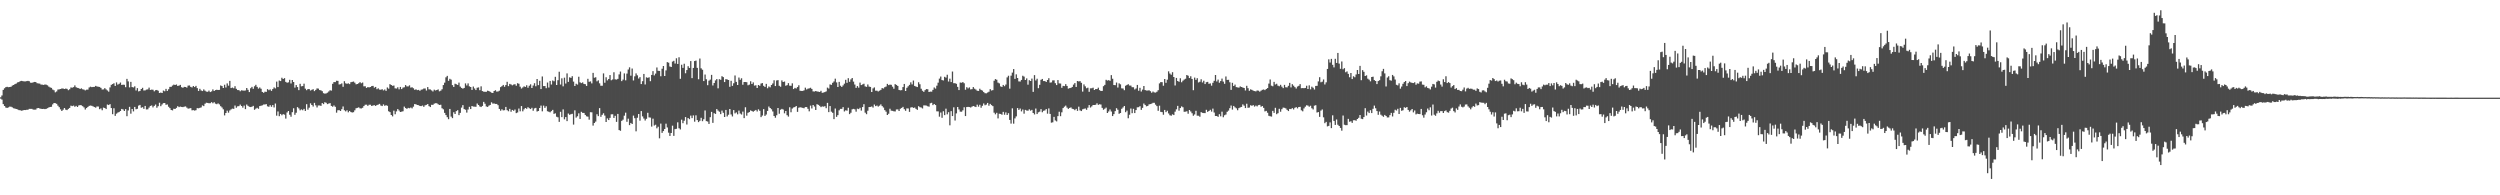 <?xml version="1.0" encoding="UTF-8"?>
<svg xmlns="http://www.w3.org/2000/svg" width="1920" height="150">
  <path d="M0 74.744h1v1.000H0zM1 73.322h1v3.152H1zM2 69.033h1v10.964H2zM3 67.813h1v13.584H3zM4 66.904h1v15.743H4zM5 66.678h1v16.219H5zM6 66.978h1v15.523H6zM7 66.792h1v15.095H7zM8 66.616h1v15.358H8zM9 65.701h1v16.807H9zM10 65.259h1v17.880H10zM11 64.558h1v18.858H11zM12 64.144h1v19.577H12zM13 63.286h1v20.758H13zM14 63.011h1v21.570H14zM15 62.375h1v22.319H15zM16 62.103h1v22.946H16zM17 62.302h1v22.518H17zM18 62.492h1v21.996H18zM19 62.503h1v22.021H19zM20 62.322h1v22.012H20zM21 62.091h1v22.193H21zM22 62.411h1v21.174H22zM23 63.476h1v20.130H23zM24 63.577h1v20.048H24zM25 63.242h1v20.913H25zM26 62.945h1v21.293H26zM27 63.023h1v21.156H27zM28 63.888h1v19.240H28zM29 64.117h1v18.828H29zM30 64.217h1v19.062H30zM31 64.941h1v18.597H31zM32 65.014h1v18.723H32zM33 65.204h1v18.407H33zM34 64.879h1v18.924H34zM35 65.046h1v18.588H35zM36 65.524h1v17.555H36zM37 66.497h1v16.052H37zM38 67.142h1v15.015H38zM39 67.479h1v14.534H39zM40 68.742h1v11.414H40zM41 69.347h1v9.776H41zM42 70.908h1v8.347H42zM43 70.226h1v9.469H43zM44 68.745h1v12.412H44zM45 68.596h1v13.751H45zM46 68.340h1v15.642H46zM47 67.921h1v17.336H47zM48 67.969h1v16.313H48zM49 68.360h1v14.585H49zM50 68.005h1v16.219H50zM51 68.232h1v16.356H51zM52 69.276h1v14.347H52zM53 68.548h1v14.356H53zM54 67.159h1v13.999H54zM55 67.312h1v14.186H55zM56 66.907h1v14.175H56zM57 65.611h1v16.416H57zM58 67.010h1v14.273H58zM59 67.472h1v14.685H59zM60 67.676h1v13.339H60zM61 68.376h1v12.339H61zM62 67.829h1v13.076H62zM63 68.562h1v12.978H63zM64 68.795h1v13.662H64zM65 69.413h1v14.699H65zM66 68.875h1v14.099H66zM67 68.822h1v13.296H67zM68 67.170h1v14.141H68zM69 66.554h1v14.520H69zM70 66.941h1v14.324H70zM71 66.769h1v14.960H71zM72 66.692h1v15.518H72zM73 65.948h1v16.757H73zM74 66.415h1v15.354H74zM75 66.634h1v15.170H75zM76 66.785h1v17.084H76zM77 67.458h1v15.811H77zM78 68.752h1v15.928H78zM79 68.660h1v13.996H79zM80 67.706h1v15.216H80zM81 68.683h1v15.056H81zM82 69.454h1v10.815H82zM83 70.377h1v10.320H83zM84 67.136h1v12.824H84zM85 65.137h1v17.848H85zM86 64.577h1v23.122H86zM87 63.954h1v19.192H87zM88 66.016h1v22.953H88zM89 63.270h1v24.038H89zM90 64.952h1v21.547H90zM91 64.378h1v21.710H91zM92 63.400h1v21.847H92zM93 65.236h1v18.405H93zM94 65.012h1v19.075H94zM95 65.117h1v20.119H95zM96 66.959h1v16.837H96zM97 60.560h1v28.666H97zM98 62.494h1v22.357H98zM99 67.117h1v14.932H99zM100 62.862h1v24.417H100zM101 66.886h1v16.844H101zM102 67.168h1v18.398H102zM103 66.300h1v15.814H103zM104 69.452h1v14.466H104zM105 67.671h1v15.876H105zM106 70.193h1v10.886H106zM107 69.850h1v10.723H107zM108 68.365h1v14.358H108zM109 67.422h1v14.898H109zM110 69.454h1v14.179H110zM111 69.431h1v11.913H111zM112 68.820h1v15.248H112zM113 68.651h1v15.338H113zM114 67.271h1v15.358H114zM115 69.051h1v12.291H115zM116 68.790h1v12.220H116zM117 68.903h1v13.575H117zM118 70.145h1v11.179H118zM119 69.294h1v10.998H119zM120 69.067h1v13.655H120zM121 69.676h1v11.902H121zM122 71.420h1v7.478H122zM123 71.063h1v10.490H123zM124 71.432h1v8.775H124zM125 69.514h1v9.689H125zM126 70.093h1v8.997H126zM127 68.248h1v12.227H127zM128 69.832h1v10.405H128zM129 68.552h1v13.397H129zM130 66.689h1v16.336H130zM131 66.680h1v17.794H131zM132 65.675h1v19.114H132zM133 64.970h1v18.553H133zM134 65.275h1v18.425H134zM135 64.872h1v17.945H135zM136 66.016h1v15.560H136zM137 65.753h1v16.537H137zM138 65.195h1v16.697H138zM139 66.975h1v15.132H139zM140 67.447h1v14.852H140zM141 66.692h1v15.207H141zM142 66.792h1v14.903H142zM143 67.255h1v15.367H143zM144 65.749h1v17.711H144zM145 65.657h1v17.588H145zM146 66.701h1v16.363H146zM147 67.184h1v17.540H147zM148 66.053h1v18.531H148zM149 66.843h1v18.075H149zM150 65.966h1v18.684H150zM151 67.701h1v15.326H151zM152 69.848h1v13.372H152zM153 68.211h1v14.612H153zM154 69.486h1v12.998H154zM155 69.958h1v10.982H155zM156 68.655h1v12.838H156zM157 69.653h1v9.989H157zM158 70.333h1v8.579H158zM159 70.512h1v8.519H159zM160 69.585h1v9.728H160zM161 70.702h1v8.542H161zM162 70.196h1v8.235H162zM163 68.639h1v10.668H163zM164 69.880h1v8.631H164zM165 69.186h1v10.410H165zM166 68.925h1v11.087H166zM167 69.120h1v10.300H167zM168 69.031h1v11.135H168zM169 65.655h1v15.898H169zM170 66.110h1v16.420H170zM171 67.593h1v16.356H171zM172 65.083h1v23.548H172zM173 67.175h1v19.602H173zM174 64.057h1v20.961H174zM175 65.774h1v20.744H175zM176 62.107h1v22.753H176zM177 67.651h1v16.354H177zM178 67.252h1v16.166H178zM179 67.811h1v15.809H179zM180 66.181h1v14.873H180zM181 68.186h1v14.532H181zM182 69.193h1v12.481H182zM183 69.218h1v12.284H183zM184 70.079h1v10.247H184zM185 69.326h1v12.081H185zM186 69.507h1v13.207H186zM187 69.642h1v11.442H187zM188 69.482h1v14.319H188zM189 67.564h1v12.692H189zM190 68.969h1v12.312H190zM191 70.704h1v11.325H191zM192 67.804h1v14.438H192zM193 66.703h1v15.260H193zM194 68.218h1v13.079H194zM195 66.248h1v18.054H195zM196 65.115h1v18.361H196zM197 66.733h1v16.045H197zM198 68.069h1v15.466H198zM199 67.197h1v14.282H199zM200 68.172h1v13.010H200zM201 70.594h1v10.279H201zM202 71.255h1v9.030H202zM203 70.406h1v9.808H203zM204 70.548h1v9.448H204zM205 68.468h1v13.204H205zM206 69.267h1v12.731H206zM207 68.671h1v12.119H207zM208 69.811h1v12.195H208zM209 68.420h1v12.277H209zM210 67.120h1v15.402H210zM211 67.877h1v11.650H211zM212 62.679h1v26.148H212zM213 66.888h1v18.709H213zM214 61.828h1v27.411H214zM215 62.256h1v25.251H215zM216 59.718h1v28.807H216zM217 60.661h1v26.995H217zM218 59.995h1v28.068H218zM219 62.874h1v28.194H219zM220 63.560h1v22.808H220zM221 63.217h1v22.044H221zM222 61.281h1v26.860H222zM223 64.108h1v25.525H223zM224 61.441h1v24.720H224zM225 62.977h1v20.156H225zM226 67.287h1v20.868H226zM227 65.314h1v21.252H227zM228 66.845h1v15.438H228zM229 69.223h1v14.017H229zM230 64.362h1v20.359H230zM231 66.300h1v17.725H231zM232 66.101h1v18.565H232zM233 64.240h1v19.355H233zM234 68.072h1v17.139H234zM235 69.267h1v10.762H235zM236 68.417h1v15.784H236zM237 68.475h1v14.232H237zM238 69.505h1v9.840H238zM239 68.953h1v11.707H239zM240 68.518h1v13.289H240zM241 69.985h1v9.039H241zM242 69.042h1v11.861H242zM243 67.868h1v14.658H243zM244 68.035h1v12.939H244zM245 69.173h1v11.820H245zM246 69.356h1v11.948H246zM247 70.033h1v9.119H247zM248 71.574h1v8.407H248zM249 71.935h1v6.567H249zM250 71.743h1v7.233H250zM251 71.180h1v8.796H251zM252 70.260h1v9.263H252zM253 69.317h1v9.895H253zM254 69.594h1v11.744H254zM255 64.364h1v17.583H255zM256 63.034h1v17.942H256zM257 63.096h1v18.931H257zM258 61.995h1v24.511H258zM259 62.086h1v22.602H259zM260 64.874h1v19.686H260zM261 64.641h1v20.625H261zM262 64.073h1v19.799H262zM263 66.669h1v15.111H263zM264 62.357h1v22.346H264zM265 64.016h1v21.545H265zM266 64.355h1v20.314H266zM267 64.011h1v22.271H267zM268 64.602h1v20.574H268zM269 63.126h1v22.932H269zM270 62.865h1v23.539H270zM271 62.634h1v23.539H271zM272 63.496h1v21.263H272zM273 64.771h1v18.386H273zM274 64.533h1v18.313H274zM275 63.940h1v18.482H275zM276 63.087h1v20.130H276zM277 63.947h1v19.377H277zM278 63.359h1v19.435H278zM279 66.307h1v15.132H279zM280 66.254h1v14.157H280zM281 67.529h1v12.861H281zM282 66.859h1v14.436H282zM283 67.117h1v13.344H283zM284 66.811h1v13.628H284zM285 66.122h1v15.267H285zM286 65.966h1v15.054H286zM287 67.305h1v13.479H287zM288 66.749h1v14.614H288zM289 68.507h1v12.165H289zM290 67.838h1v12.520H290zM291 68.832h1v10.948H291zM292 68.916h1v12.135H292zM293 68.488h1v12.948H293zM294 69.406h1v10.774H294zM295 68.685h1v12.559H295zM296 69.781h1v11.009H296zM297 67.163h1v14.111H297zM298 68.111h1v17.345H298zM299 64.602h1v21.536H299zM300 65.263h1v23.081H300zM301 65.895h1v23.497H301zM302 65.707h1v19.288H302zM303 67.820h1v19.954H303zM304 67.969h1v17.576H304zM305 67.010h1v16.777H305zM306 68.626h1v16.258H306zM307 66.751h1v19.288H307zM308 68.417h1v17.331H308zM309 67.300h1v18.130H309zM310 66.996h1v14.868H310zM311 65.334h1v17.640H311zM312 66.351h1v17.265H312zM313 66.341h1v16.496H313zM314 65.513h1v17.624H314zM315 67.298h1v15.290H315zM316 67.042h1v16.205H316zM317 67.765h1v14.141H317zM318 68.955h1v10.943H318zM319 68.628h1v11.524H319zM320 69.200h1v11.460H320zM321 69.031h1v11.749H321zM322 69.759h1v11.639H322zM323 68.880h1v12.650H323zM324 68.637h1v12.396H324zM325 68.008h1v14.060H325zM326 67.960h1v12.932H326zM327 69.511h1v11.016H327zM328 66.886h1v13.012H328zM329 68.630h1v12.895H329zM330 68.706h1v13.532H330zM331 69.411h1v11.099H331zM332 70.221h1v10.332H332zM333 68.852h1v10.778H333zM334 69.502h1v9.760H334zM335 69.122h1v10.181H335zM336 68.651h1v11.437H336zM337 70.148h1v10.472H337zM338 69.621h1v10.824H338zM339 68.536h1v14.617H339zM340 65.309h1v18.638H340zM341 63.503h1v23.177H341zM342 59.413h1v28.949H342zM343 58.264h1v31.726H343zM344 62.057h1v29.480H344zM345 60.496h1v23.179H345zM346 61.171h1v28.396H346zM347 65.364h1v25.342H347zM348 66.744h1v19.501H348zM349 64.323h1v23.248H349zM350 64.721h1v20.645H350zM351 65.254h1v19.357H351zM352 63.425h1v24.976H352zM353 66.495h1v20.192H353zM354 67.529h1v15.111H354zM355 68.113h1v12.644H355zM356 67.536h1v16.207H356zM357 64.037h1v20.238H357zM358 65.634h1v20.831H358zM359 64.050h1v20.055H359zM360 66.289h1v15.754H360zM361 66.817h1v16.926H361zM362 69.083h1v12.330H362zM363 66.470h1v15.399H363zM364 67.948h1v13.964H364zM365 69.168h1v12.838H365zM366 67.390h1v12.133H366zM367 67.124h1v13.504H367zM368 69.278h1v12.488H368zM369 66.284h1v15.933H369zM370 69.926h1v11.435H370zM371 70.388h1v7.830H371zM372 70.525h1v9.146H372zM373 70.489h1v11.302H373zM374 69.656h1v12.445H374zM375 69.928h1v11.250H375zM376 70.514h1v10.069H376zM377 71.157h1v7.443H377zM378 71.407h1v8.141H378zM379 69.875h1v9.604H379zM380 69.257h1v10.588H380zM381 70.347h1v9.474H381zM382 70.255h1v10.554H382zM383 69.649h1v14.031H383zM384 66.893h1v18.139H384zM385 66.188h1v17.736H385zM386 65.208h1v19.583H386zM387 66.648h1v17.979H387zM388 65.343h1v16.782H388zM389 62.840h1v21.810H389zM390 66.149h1v19.320H390zM391 64.421h1v19.210H391zM392 64.847h1v20.950H392zM393 65.517h1v18.899H393zM394 64.927h1v20.163H394zM395 64.673h1v19.423H395zM396 65.829h1v21.035H396zM397 63.892h1v22.486H397zM398 64.291h1v19.073H398zM399 66.586h1v18.915H399zM400 67.982h1v13.490H400zM401 67.181h1v18.341H401zM402 66.312h1v17.661H402zM403 66.756h1v16.180H403zM404 65.506h1v18.041H404zM405 67.385h1v14.951H405zM406 65.826h1v17.306H406zM407 64.748h1v19.039H407zM408 67.564h1v15.244H408zM409 65.691h1v19.371H409zM410 63.897h1v19.350H410zM411 66.250h1v16.615H411zM412 60.679h1v24.990H412zM413 65.366h1v19.890H413zM414 62.057h1v20.902H414zM415 68.406h1v12.708H415zM416 58.706h1v26.816H416zM417 66.096h1v15.019H417zM418 66.106h1v16.715H418zM419 67.722h1v13.870H419zM420 63.371h1v22.092H420zM421 67.236h1v18.570H421zM422 62.171h1v24.120H422zM423 64.911h1v20.460H423zM424 61.798h1v22.605H424zM425 62.418h1v25.033H425zM426 58.969h1v28.091H426zM427 65.270h1v24.374H427zM428 61.615h1v28.503H428zM429 55.078h1v38.540H429zM430 64.897h1v20.970H430zM431 60.178h1v29.785H431zM432 66.284h1v17.750H432zM433 59.672h1v31.957H433zM434 64.128h1v25.800H434zM435 56.358h1v36.651H435zM436 62.865h1v24.319H436zM437 59.406h1v28.759H437zM438 59.823h1v27.871H438zM439 58.500h1v28.901H439zM440 62.656h1v33.053H440zM441 66.042h1v18.672H441zM442 64.309h1v26.011H442zM443 64.975h1v24.294H443zM444 58.951h1v28.100H444zM445 63.245h1v28.091H445zM446 63.828h1v22.037H446zM447 63.281h1v23.415H447zM448 64.455h1v22.264H448zM449 64.661h1v23.582H449zM450 66.003h1v23.349H450zM451 60.498h1v29.098H451zM452 62.803h1v29.082H452zM453 62.501h1v23.664H453zM454 64.075h1v22.204H454zM455 55.952h1v40.485H455zM456 59.713h1v34.749H456zM457 59.322h1v34.051H457zM458 62.441h1v25.338H458zM459 61.686h1v27.489H459zM460 63.998h1v19.041H460zM461 65.829h1v23.875H461zM462 65.856h1v22.332H462zM463 56.369h1v30.618H463zM464 63.547h1v25.228H464zM465 59.344h1v34.374H465zM466 61.725h1v29.226H466zM467 60.661h1v31.575H467zM468 57.648h1v32.879H468zM469 61.629h1v26.182H469zM470 61.020h1v26.752H470zM471 55.495h1v35.067H471zM472 60.926h1v28.032H472zM473 61.134h1v32.470H473zM474 60.560h1v26.915H474zM475 57.143h1v42.728H475zM476 54.920h1v45.514H476zM477 62.297h1v30.533H477zM478 61.148h1v30.765H478zM479 56.380h1v32.431H479zM480 61.672h1v24.841H480zM481 56.513h1v37.027H481zM482 53.405h1v37.748H482zM483 51.723h1v44.374H483zM484 58.113h1v36.317H484zM485 52.657h1v42.593H485zM486 61.798h1v26.992H486zM487 58.626h1v32.170H487zM488 56.394h1v44.470H488zM489 57.866h1v32.566H489zM490 60.306h1v27.237H490zM491 59.219h1v33.431H491zM492 64.572h1v20.739H492zM493 62.341h1v27.057H493zM494 56.776h1v34.253H494zM495 64.851h1v27.727H495zM496 59.383h1v31.859H496zM497 59.809h1v26.830H497zM498 59.354h1v30.824H498zM499 62.382h1v27.915H499zM500 57.571h1v39.661H500zM501 54.607h1v36.553H501zM502 57.912h1v38.473H502zM503 56.548h1v39.265H503zM504 51.810h1v46.729H504zM505 54.394h1v42.934H505zM506 54.492h1v51.763H506zM507 58.571h1v36.361H507zM508 52.805h1v49.256H508zM509 50.704h1v49.950H509zM510 58.349h1v40.737H510zM511 54.078h1v40.906H511zM512 47.736h1v50.149H512zM513 48.127h1v53.740H513zM514 51.029h1v53.360H514zM515 51.441h1v50.682H515zM516 47.319h1v49.213H516zM517 46.683h1v57.686H517zM518 48.791h1v50.398H518zM519 44.758h1v54.175H519zM520 49.088h1v44.871H520zM521 43.964h1v54.541H521zM522 60.509h1v38.936H522zM523 49.718h1v42.177H523zM524 52.100h1v42.506H524zM525 48.928h1v43.804H525zM526 56.284h1v33.623H526zM527 53.787h1v41.845H527zM528 50.830h1v39.824H528zM529 52.190h1v39.338H529zM530 46.896h1v41.906H530zM531 60.006h1v30.712H531zM532 52.197h1v36.436H532zM533 46.893h1v46.539H533zM534 46.523h1v42.073H534zM535 52.123h1v40.082H535zM536 60.873h1v32.902H536zM537 44.959h1v47.837H537zM538 52.499h1v37.965H538zM539 53.538h1v39.547H539zM540 62.283h1v29.316H540zM541 57.223h1v27.615H541zM542 60.892h1v32.133H542zM543 65.437h1v27.901H543zM544 61.938h1v33.225H544zM545 61.125h1v28.867H545zM546 57.518h1v28.411H546zM547 65.652h1v28.709H547zM548 63.755h1v23.204H548zM549 61.752h1v25.747H549zM550 60.738h1v23.028H550zM551 67.850h1v17.089H551zM552 60.830h1v24.958H552zM553 61.290h1v26.342H553zM554 58.521h1v26.436H554zM555 59.214h1v27.414H555zM556 63.018h1v26.846H556zM557 60.798h1v23.621H557zM558 61.006h1v28.441H558zM559 61.425h1v26.704H559zM560 66.641h1v17.091H560zM561 62.064h1v25.857H561zM562 65.948h1v23.488H562zM563 63.947h1v20.609H563zM564 57.948h1v29.144H564zM565 62.865h1v23.433H565zM566 65.273h1v22.543H566zM567 59.521h1v25.445H567zM568 61.308h1v25.869H568zM569 60.114h1v27.862H569zM570 65.101h1v20.595H570zM571 62.984h1v27.734H571zM572 62.986h1v19.373H572zM573 63.137h1v25.695H573zM574 65.472h1v21.165H574zM575 64.989h1v21.083H575zM576 62.405h1v22.401H576zM577 64.501h1v20.774H577zM578 63.295h1v22.497H578zM579 65.753h1v19.316H579zM580 65.490h1v18.931H580zM581 67.561h1v18.048H581zM582 65.266h1v18.677H582zM583 65.918h1v19.183H583zM584 64.146h1v25.793H584zM585 63.796h1v24.916H585zM586 65.920h1v17.883H586zM587 66.765h1v22.271H587zM588 64.387h1v23.598H588zM589 67.767h1v17.455H589zM590 66.394h1v15.427H590zM591 67.046h1v15.889H591zM592 65.261h1v18.656H592zM593 64.089h1v21.538H593zM594 61.638h1v27.457H594zM595 66.103h1v24.324H595zM596 61.821h1v26.697H596zM597 61.537h1v21.401H597zM598 65.900h1v21.447H598zM599 66.605h1v17.663H599zM600 61.743h1v21.888H600zM601 62.979h1v21.147H601zM602 62.606h1v24.411H602zM603 65.836h1v19.416H603zM604 65.359h1v23.124H604zM605 63.847h1v25.692H605zM606 65.790h1v16.569H606zM607 65.874h1v20.330H607zM608 64.021h1v19.352H608zM609 68.420h1v14.109H609zM610 67.472h1v14.761H610zM611 67.932h1v13.470H611zM612 66.859h1v19.034H612zM613 65.485h1v17.244H613zM614 69.704h1v12.655H614zM615 69.832h1v12.760H615zM616 69.827h1v13.026H616zM617 69.383h1v13.784H617zM618 67.321h1v14.926H618zM619 68.708h1v13.509H619zM620 68.083h1v15.493H620zM621 67.852h1v17.638H621zM622 67.358h1v13.724H622zM623 68.282h1v15.019H623zM624 70.205h1v10.453H624zM625 70.278h1v11.529H625zM626 69.878h1v14.585H626zM627 70.260h1v9.751H627zM628 70.413h1v10.126H628zM629 70.676h1v10.577H629zM630 69.752h1v12.525H630zM631 71.251h1v10.460H631zM632 71.059h1v10.854H632zM633 70.697h1v10.884H633zM634 70.203h1v12.902H634zM635 67.275h1v11.721H635zM636 67.994h1v18.103H636zM637 64.810h1v16.672H637zM638 65.192h1v20.572H638zM639 63.602h1v23.017H639zM640 62.553h1v28.917H640zM641 60.425h1v22.909H641zM642 63.304h1v26.475H642zM643 66.822h1v21.614H643zM644 62.878h1v21.840H644zM645 65.840h1v17.757H645zM646 66.747h1v16.860H646zM647 65.561h1v16.711H647zM648 64.236h1v21.373H648zM649 61.288h1v23.438H649zM650 63.599h1v21.414H650zM651 60.054h1v22.676H651zM652 62.844h1v24.807H652zM653 60.963h1v25.617H653zM654 59.882h1v24.106H654zM655 62.654h1v20.938H655zM656 64.929h1v19.027H656zM657 67.486h1v18.270H657zM658 66.106h1v17.343H658zM659 67.344h1v16.461H659zM660 63.419h1v19.377H660zM661 65.318h1v19.622H661zM662 64.803h1v17.404H662zM663 64.325h1v15.681H663zM664 66.378h1v20.172H664zM665 66.712h1v21.005H665zM666 64.879h1v20.140H666zM667 66.504h1v15.702H667zM668 66.742h1v15.370H668zM669 70.635h1v11.106H669zM670 67.905h1v14.731H670zM671 67.131h1v13.154H671zM672 69.642h1v11.847H672zM673 69.617h1v11.426H673zM674 70.235h1v11.653H674zM675 69.614h1v11.520H675zM676 69.019h1v11.151H676zM677 67.628h1v13.861H677zM678 67.978h1v14.591H678zM679 66.959h1v17.599H679zM680 66.483h1v19.284H680zM681 64.430h1v23.875H681zM682 65.394h1v21.943H682zM683 64.968h1v18.563H683zM684 65.151h1v19.828H684zM685 66.552h1v18.604H685zM686 68.129h1v17.366H686zM687 64.593h1v20.993H687zM688 65.236h1v18.828H688zM689 65.973h1v18.022H689zM690 69.067h1v16.187H690zM691 69.397h1v14.122H691zM692 69.214h1v13.697H692zM693 66.886h1v15.187H693zM694 64.483h1v19.380H694zM695 69.882h1v15.232H695zM696 67.417h1v15.832H696zM697 66.250h1v17.047H697zM698 65.165h1v20.730H698zM699 63.245h1v19.325H699zM700 64.833h1v17.455H700zM701 61.869h1v21.000H701zM702 66.000h1v16.571H702zM703 66.463h1v17.146H703zM704 66.884h1v17.480H704zM705 63.197h1v18.341H705zM706 64.716h1v17.633H706zM707 68.140h1v14.429H707zM708 69.695h1v13.626H708zM709 70.571h1v10.394H709zM710 69.225h1v11.742H710zM711 68.413h1v12.694H711zM712 68.562h1v13.028H712zM713 70.651h1v11.254H713zM714 70.333h1v8.956H714zM715 70.393h1v8.547H715zM716 68.999h1v11.719H716zM717 67.149h1v12.721H717zM718 68.065h1v12.637H718zM719 65.783h1v19.730H719zM720 63.483h1v22.078H720zM721 60.386h1v29.224H721zM722 58.781h1v27.670H722zM723 61.496h1v28.961H723zM724 61.775h1v23.658H724zM725 58.981h1v29.444H725zM726 59.605h1v23.841H726zM727 57.404h1v30.428H727zM728 62.597h1v23.575H728zM729 60.395h1v35.871H729zM730 63.002h1v22.328H730zM731 54.913h1v34.221H731zM732 63.904h1v18.524H732zM733 63.904h1v28.689H733zM734 64.350h1v22.763H734zM735 66.701h1v15.468H735zM736 69.147h1v14.930H736zM737 63.371h1v22.392H737zM738 63.547h1v22.284H738zM739 63.043h1v21.703H739zM740 63.945h1v18.439H740zM741 68.935h1v20.213H741zM742 66.948h1v15.257H742zM743 67.905h1v14.191H743zM744 67.117h1v15.106H744zM745 68.662h1v13.923H745zM746 68.477h1v13.468H746zM747 66.875h1v14.553H747zM748 68.090h1v13.701H748zM749 68.740h1v13.470H749zM750 69.665h1v10.710H750zM751 69.832h1v12.103H751zM752 68.129h1v12.332H752zM753 69.065h1v13.678H753zM754 69.582h1v11.653H754zM755 70.686h1v8.771H755zM756 71.571h1v9.258H756zM757 71.654h1v8.666H757zM758 71.052h1v7.988H758zM759 70.429h1v10.781H759zM760 68.436h1v11.357H760zM761 69.548h1v11.206H761zM762 69.200h1v12.293H762zM763 61.981h1v24.553H763zM764 60.711h1v27.091H764zM765 61.251h1v25.393H765zM766 63.419h1v27.530H766zM767 64.057h1v23.271H767zM768 66.330h1v21.163H768zM769 66.774h1v21.357H769zM770 65.211h1v20.691H770zM771 66.177h1v21.957H771zM772 64.936h1v21.405H772zM773 59.457h1v28.876H773zM774 58.143h1v28.778H774zM775 68.092h1v24.024H775zM776 58.109h1v36.803H776zM777 55.762h1v27.413H777zM778 53.039h1v41.936H778zM779 60.555h1v30.359H779zM780 57.101h1v32.309H780zM781 59.901h1v23.099H781zM782 62.531h1v21.875H782zM783 62.624h1v20.753H783zM784 61.377h1v24.177H784zM785 58.150h1v25.960H785zM786 58.807h1v28.480H786zM787 61.452h1v22.911H787zM788 60.221h1v24.642H788zM789 65.012h1v20.025H789zM790 61.585h1v22.362H790zM791 62.201h1v22.802H791zM792 60.354h1v24.015H792zM793 70.557h1v16.205H793zM794 57.715h1v30.206H794zM795 61.777h1v21.582H795zM796 60.452h1v27.169H796zM797 67.724h1v18.558H797zM798 65.131h1v20.609H798zM799 61.276h1v22.529H799zM800 60.638h1v25.573H800zM801 62.242h1v22.866H801zM802 62.276h1v22.518H802zM803 62.954h1v20.790H803zM804 61.434h1v25.857H804zM805 60.072h1v23.175H805zM806 63.462h1v24.051H806zM807 63.281h1v30.923H807zM808 61.732h1v32.218H808zM809 61.677h1v28.068H809zM810 63.906h1v28.611H810zM811 65.343h1v27.888H811zM812 61.469h1v27.736H812zM813 64.025h1v21.772H813zM814 64.146h1v25.109H814zM815 67.413h1v18.837H815zM816 65.941h1v17.057H816zM817 66.163h1v15.756H817zM818 64.636h1v16.482H818zM819 65.980h1v16.658H819zM820 68.058h1v15.532H820zM821 67.667h1v15.223H821zM822 67.461h1v15.017H822zM823 66.767h1v16.773H823zM824 64.984h1v18.853H824zM825 63.819h1v20.833H825zM826 66.753h1v16.878H826zM827 62.226h1v22.918H827zM828 62.574h1v19.332H828zM829 62.315h1v22.472H829zM830 63.597h1v21.682H830zM831 70.340h1v13.621H831zM832 64.824h1v18.716H832zM833 66.282h1v17.006H833zM834 67.783h1v16.546H834zM835 67.307h1v15.379H835zM836 70.514h1v10.156H836zM837 67.859h1v14.747H837zM838 67.806h1v13.907H838zM839 67.328h1v13.289H839zM840 69.138h1v11.524H840zM841 68.397h1v12.090H841zM842 68.424h1v10.938H842zM843 67.323h1v13.193H843zM844 69.225h1v10.854H844zM845 69.884h1v10.375H845zM846 69.807h1v13.056H846zM847 66.186h1v18.087H847zM848 65.190h1v18.306H848zM849 61.297h1v21.330H849zM850 61.864h1v24.916H850zM851 61.523h1v24.106H851zM852 62.057h1v22.023H852zM853 57.719h1v27.935H853zM854 60.477h1v28.654H854zM855 65.270h1v22.376H855zM856 65.430h1v19.915H856zM857 63.375h1v19.744H857zM858 67.245h1v17.022H858zM859 64.009h1v23.372H859zM860 64.764h1v22.044H860zM861 67.818h1v15.738H861zM862 67.973h1v14.539H862zM863 69.267h1v12.161H863zM864 65.820h1v20.348H864zM865 65.236h1v19.716H865zM866 64.657h1v26.180H866zM867 65.668h1v22.440H867zM868 65.726h1v17.622H868zM869 66.950h1v20.002H869zM870 66.998h1v16.585H870zM871 68.690h1v18.130H871zM872 67.921h1v16.613H872zM873 65.224h1v17.228H873zM874 69.667h1v12.653H874zM875 67.419h1v14.145H875zM876 70.310h1v14.042H876zM877 68.811h1v14.042H877zM878 66.028h1v13.511H878zM879 69.159h1v11.408H879zM880 69.525h1v12.115H880zM881 69.546h1v11.797H881zM882 69.333h1v10.840H882zM883 70.029h1v9.876H883zM884 71.219h1v8.377H884zM885 70.287h1v8.684H885zM886 70.972h1v7.977H886zM887 71.095h1v9.290H887zM888 70.448h1v11.051H888zM889 69.283h1v15.798H889zM890 64.041h1v17.111H890zM891 63.029h1v22.895H891zM892 63.132h1v22.980H892zM893 65.820h1v22.305H893zM894 60.658h1v23.761H894zM895 63.599h1v22.506H895zM896 61.160h1v23.889H896zM897 54.771h1v32.360H897zM898 56.456h1v32.078H898zM899 57.401h1v31.495H899zM900 55.435h1v32.392H900zM901 59.148h1v29.199H901zM902 65.636h1v20.149H902zM903 59.846h1v24.106H903zM904 62.226h1v19.073H904zM905 62.798h1v22.184H905zM906 60.123h1v22.877H906zM907 63.194h1v18.530H907zM908 61.949h1v20.414H908zM909 61.089h1v24.752H909zM910 60.450h1v25.326H910zM911 57.591h1v27.858H911zM912 58.141h1v29.192H912zM913 59.940h1v24.546H913zM914 58.582h1v27.038H914zM915 60.619h1v26.374H915zM916 69.260h1v19.622H916zM917 59.617h1v28.304H917zM918 61.336h1v23.763H918zM919 60.038h1v28.773H919zM920 63.329h1v25.564H920zM921 62.750h1v26.926H921zM922 60.883h1v25.248H922zM923 63.316h1v23.367H923zM924 62.018h1v24.836H924zM925 64.588h1v22.296H925zM926 63.116h1v21.197H926zM927 62.872h1v23.021H927zM928 64.382h1v20.890H928zM929 64.050h1v20.259H929zM930 65.776h1v19.922H930zM931 63.604h1v19.787H931zM932 62.059h1v24.367H932zM933 57.614h1v31.456H933zM934 62.558h1v26.521H934zM935 61.114h1v28.622H935zM936 63.519h1v24.189H936zM937 62.242h1v27.098H937zM938 60.372h1v25.383H938zM939 62.672h1v27.388H939zM940 64.368h1v24.163H940zM941 58.717h1v29.233H941zM942 61.382h1v24.491H942zM943 61.308h1v23.625H943zM944 63.174h1v19.906H944zM945 69.001h1v12.069H945zM946 63.586h1v20.600H946zM947 66.053h1v15.283H947zM948 64.984h1v17.466H948zM949 66.916h1v16.276H949zM950 67.140h1v17.528H950zM951 67.307h1v15.740H951zM952 66.351h1v16.111H952zM953 66.833h1v15.274H953zM954 67.213h1v12.969H954zM955 67.577h1v13.589H955zM956 69.468h1v13.507H956zM957 65.879h1v13.811H957zM958 67.735h1v15.042H958zM959 69.738h1v12.829H959zM960 68.630h1v12.220H960zM961 69.003h1v12.227H961zM962 69.608h1v11.147H962zM963 69.935h1v11.952H963zM964 70.203h1v10.893H964zM965 69.491h1v12.206H965zM966 69.637h1v11.124H966zM967 70.388h1v10.174H967zM968 69.628h1v12.351H968zM969 68.944h1v12.511H969zM970 68.692h1v14.168H970zM971 69.221h1v16.336H971zM972 68.358h1v16.812H972zM973 67.616h1v18.943H973zM974 64.213h1v24.704H974zM975 61.047h1v28.228H975zM976 65.804h1v23.735H976zM977 66.268h1v18.892H977zM978 62.890h1v23.793H978zM979 64.890h1v17.880H979zM980 64.316h1v23.399H980zM981 65.771h1v21.154H981zM982 66.236h1v17.306H982zM983 65.124h1v20.680H983zM984 66.586h1v17.276H984zM985 67.710h1v14.926H985zM986 65.158h1v17.613H986zM987 67.010h1v16.221H987zM988 67.122h1v17.251H988zM989 65.902h1v19.391H989zM990 63.618h1v20.018H990zM991 67.097h1v16.711H991zM992 64.689h1v18.370H992zM993 65.781h1v18.295H993zM994 66.934h1v15.850H994zM995 67.982h1v14.319H995zM996 66.463h1v16.768H996zM997 65.909h1v16.281H997zM998 64.606h1v17.443H998zM999 67.712h1v17.004H999zM1000 67.648h1v17.874H1000zM1001 67.724h1v15.532H1001zM1002 67.543h1v14.369H1002zM1003 65.831h1v14.997H1003zM1004 68.346h1v12.760H1004zM1005 65.527h1v16.429H1005zM1006 68.621h1v12.570H1006zM1007 66.573h1v16.576H1007zM1008 67.371h1v16.677H1008zM1009 68.786h1v12.341H1009zM1010 66.007h1v14.768H1010zM1011 65.886h1v20.533H1011zM1012 62.537h1v23.513H1012zM1013 59.269h1v30.492H1013zM1014 63.194h1v21.726H1014zM1015 62.698h1v21.389H1015zM1016 61.054h1v29.048H1016zM1017 64.847h1v29.760H1017zM1018 63.226h1v30.366H1018zM1019 52.950h1v44.104H1019zM1020 45.545h1v51.128H1020zM1021 48.040h1v45.958H1021zM1022 45.188h1v53.197H1022zM1023 49.773h1v38.819H1023zM1024 51.750h1v41.108H1024zM1025 45.174h1v50.769H1025zM1026 48.326h1v43.399H1026zM1027 40.645h1v55.141H1027zM1028 48.864h1v47.899H1028zM1029 52.863h1v45.409H1029zM1030 47.198h1v53.152H1030zM1031 53.185h1v35.564H1031zM1032 52.316h1v43.493H1032zM1033 55.479h1v40.689H1033zM1034 54.815h1v41.298H1034zM1035 56.731h1v34.562H1035zM1036 59.342h1v34.157H1036zM1037 56.071h1v37.038H1037zM1038 60.736h1v33.621H1038zM1039 58.566h1v33.809H1039zM1040 59.363h1v32.971H1040zM1041 57.209h1v35.500H1041zM1042 53.757h1v37.654H1042zM1043 56.841h1v33.630H1043zM1044 50.594h1v37.734H1044zM1045 61.578h1v29.599H1045zM1046 53.886h1v37.597H1046zM1047 55.128h1v34.781H1047zM1048 58.351h1v24.765H1048zM1049 57.877h1v30.877H1049zM1050 60.400h1v25.306H1050zM1051 61.171h1v25.688H1051zM1052 62.478h1v22.172H1052zM1053 59.111h1v27.739H1053zM1054 58.880h1v24.655H1054zM1055 61.517h1v19.606H1055zM1056 62.210h1v20.920H1056zM1057 64.577h1v20.735H1057zM1058 62.267h1v25.910H1058zM1059 61.601h1v24.033H1059zM1060 58.614h1v29.444H1060zM1061 54.714h1v34.177H1061zM1062 52.885h1v36.821H1062zM1063 56.374h1v31.872H1063zM1064 66.410h1v22.683H1064zM1065 59.537h1v30.655H1065zM1066 58.564h1v31.611H1066zM1067 61.578h1v26.825H1067zM1068 61.929h1v24.761H1068zM1069 57.573h1v31.872H1069zM1070 58.649h1v27.993H1070zM1071 61.077h1v23.179H1071zM1072 65.108h1v19.762H1072zM1073 65.588h1v17.988H1073zM1074 64.005h1v23.571H1074zM1075 68.108h1v14.720H1075zM1076 66.435h1v18.675H1076zM1077 64.359h1v20.332H1077zM1078 63.020h1v19.336H1078zM1079 62.210h1v20.632H1079zM1080 66.101h1v16.093H1080zM1081 63.902h1v20.526H1081zM1082 62.670h1v23.092H1082zM1083 63.304h1v21.419H1083zM1084 63.627h1v20.096H1084zM1085 63.801h1v22.538H1085zM1086 63.201h1v21.614H1086zM1087 65.053h1v22.783H1087zM1088 64.025h1v23.282H1088zM1089 64.268h1v23.291H1089zM1090 62.656h1v25.017H1090zM1091 62.508h1v21.160H1091zM1092 64.989h1v23.552H1092zM1093 65.103h1v25.278H1093zM1094 67.083h1v20.881H1094zM1095 66.307h1v19.934H1095zM1096 67.541h1v15.802H1096zM1097 67.870h1v16.825H1097zM1098 68.697h1v13.715H1098zM1099 66.586h1v22.158H1099zM1100 64.462h1v15.823H1100zM1101 64.808h1v23.319H1101zM1102 67.255h1v21.657H1102zM1103 62.846h1v24.225H1103zM1104 61.851h1v23.230H1104zM1105 62.320h1v24.271H1105zM1106 64.927h1v20.419H1106zM1107 66.520h1v18.810H1107zM1108 60.883h1v25.887H1108zM1109 63.025h1v22.335H1109zM1110 58.575h1v26.191H1110zM1111 63.787h1v22.374H1111zM1112 63.048h1v23.472H1112zM1113 63.815h1v21.355H1113zM1114 67.204h1v16.159H1114zM1115 66.142h1v16.562H1115zM1116 65.350h1v20.009H1116zM1117 68.410h1v17.956H1117zM1118 67.662h1v15.592H1118zM1119 69.077h1v15.276H1119zM1120 68.996h1v12.813H1120zM1121 69.868h1v10.318H1121zM1122 70.061h1v11.902H1122zM1123 68.845h1v13.614H1123zM1124 67.156h1v14.697H1124zM1125 70.189h1v10.092H1125zM1126 68.024h1v12.147H1126zM1127 67.440h1v14.278H1127zM1128 68.246h1v14.475H1128zM1129 68.056h1v15.910H1129zM1130 68.214h1v14.324H1130zM1131 68.859h1v12.589H1131zM1132 68.845h1v13.168H1132zM1133 69.788h1v9.757H1133zM1134 67.877h1v13.099H1134zM1135 68.392h1v12.362H1135zM1136 70.480h1v7.981H1136zM1137 71.031h1v7.757H1137zM1138 69.450h1v9.439H1138zM1139 69.321h1v9.611H1139zM1140 70.216h1v9.808H1140zM1141 70.885h1v8.098H1141zM1142 67.406h1v14.788H1142zM1143 64.281h1v19.668H1143zM1144 61.466h1v24.333H1144zM1145 61.926h1v26.043H1145zM1146 59.885h1v26.313H1146zM1147 60.782h1v28.709H1147zM1148 62.235h1v24.095H1148zM1149 61.784h1v32.987H1149zM1150 62.601h1v35.892H1150zM1151 61.974h1v33.962H1151zM1152 61.789h1v35.791H1152zM1153 64.334h1v25.310H1153zM1154 66.282h1v25.899H1154zM1155 61.235h1v26.070H1155zM1156 62.407h1v24.646H1156zM1157 62.631h1v29.730H1157zM1158 64.103h1v24.390H1158zM1159 64.300h1v23.754H1159zM1160 60.217h1v29.748H1160zM1161 60.825h1v27.024H1161zM1162 61.574h1v23.525H1162zM1163 64.712h1v20.822H1163zM1164 63.469h1v19.753H1164zM1165 64.373h1v21.112H1165zM1166 64.547h1v20.872H1166zM1167 66.270h1v16.475H1167zM1168 63.201h1v22.305H1168zM1169 65.018h1v18.581H1169zM1170 65.437h1v21.238H1170zM1171 63.123h1v16.786H1171zM1172 64.964h1v20.575H1172zM1173 68.367h1v17.281H1173zM1174 67.529h1v14.772H1174zM1175 68.076h1v11.598H1175zM1176 70.365h1v10.954H1176zM1177 69.557h1v10.751H1177zM1178 68.912h1v11.160H1178zM1179 71.237h1v11.538H1179zM1180 68.307h1v12.893H1180zM1181 67.099h1v14.692H1181zM1182 67.113h1v16.780H1182zM1183 68.440h1v13.781H1183zM1184 66.396h1v15.722H1184zM1185 64.998h1v18.975H1185zM1186 65.504h1v24.619H1186zM1187 65.048h1v27.954H1187zM1188 65.046h1v23.449H1188zM1189 63.815h1v30.085H1189zM1190 66.074h1v23.703H1190zM1191 64.048h1v26.294H1191zM1192 65.552h1v17.050H1192zM1193 63.760h1v21.611H1193zM1194 68.784h1v17.125H1194zM1195 63.219h1v26.173H1195zM1196 64.536h1v22.648H1196zM1197 66.177h1v23.198H1197zM1198 65.453h1v21.518H1198zM1199 65.945h1v18.370H1199zM1200 67.973h1v18.121H1200zM1201 67.126h1v17.970H1201zM1202 63.769h1v21.579H1202zM1203 64.748h1v23.138H1203zM1204 65.115h1v18.395H1204zM1205 64.016h1v23.713H1205zM1206 65.742h1v14.873H1206zM1207 66.197h1v16.638H1207zM1208 63.615h1v25.342H1208zM1209 66.133h1v16.986H1209zM1210 61.237h1v27.375H1210zM1211 61.862h1v21.822H1211zM1212 62.466h1v25.125H1212zM1213 64.611h1v18.739H1213zM1214 64.673h1v19.446H1214zM1215 64.199h1v19.833H1215zM1216 67.937h1v14.278H1216zM1217 67.312h1v14.958H1217zM1218 67.106h1v14.003H1218zM1219 67.673h1v13.543H1219zM1220 67.465h1v16.269H1220zM1221 68.809h1v12.225H1221zM1222 66.545h1v15.633H1222zM1223 70.441h1v9.934H1223zM1224 64.668h1v17.910H1224zM1225 67.742h1v12.850H1225zM1226 66.781h1v14.720H1226zM1227 64.174h1v16.807H1227zM1228 66.918h1v20.815H1228zM1229 63.050h1v24.614H1229zM1230 62.711h1v26.871H1230zM1231 63.659h1v24.292H1231zM1232 61.169h1v33.356H1232zM1233 59.981h1v30.179H1233zM1234 61.606h1v27.622H1234zM1235 61.800h1v31.163H1235zM1236 66.147h1v20.719H1236zM1237 60.519h1v28.423H1237zM1238 64.613h1v18.004H1238zM1239 60.951h1v28.432H1239zM1240 60.109h1v28.771H1240zM1241 65.341h1v19.892H1241zM1242 63.554h1v23.852H1242zM1243 67.227h1v18.547H1243zM1244 66.154h1v18.295H1244zM1245 65.746h1v16.061H1245zM1246 65.373h1v18.963H1246zM1247 67.067h1v15.093H1247zM1248 66.129h1v20.895H1248zM1249 65.966h1v17.244H1249zM1250 67.843h1v17.569H1250zM1251 69.120h1v11.531H1251zM1252 68.736h1v12.673H1252zM1253 67.747h1v17.812H1253zM1254 65.680h1v16.944H1254zM1255 67.671h1v17.318H1255zM1256 67.692h1v14.125H1256zM1257 67.834h1v14.353H1257zM1258 69.658h1v13.605H1258zM1259 68.047h1v14.285H1259zM1260 68.513h1v13.877H1260zM1261 68.218h1v15.070H1261zM1262 67.486h1v15.724H1262zM1263 69.038h1v16.347H1263zM1264 66.140h1v15.669H1264zM1265 69.019h1v14.225H1265zM1266 66.403h1v18.251H1266zM1267 54.401h1v37.155H1267zM1268 60.443h1v33.555H1268zM1269 56.303h1v36.114H1269zM1270 51.579h1v45.216H1270zM1271 55.957h1v41.263H1271zM1272 53.650h1v45.441H1272zM1273 46.296h1v55.077H1273zM1274 53.412h1v49.577H1274zM1275 40.063h1v69.799H1275zM1276 39.690h1v78.414H1276zM1277 43.941h1v59.194H1277zM1278 32.973h1v89.474H1278zM1279 42.174h1v69.844H1279zM1280 53.183h1v51.964H1280zM1281 49.866h1v46.425H1281zM1282 43.575h1v56.338H1282zM1283 48.065h1v51.192H1283zM1284 48.713h1v50.728H1284zM1285 47.369h1v49.386H1285zM1286 39.056h1v64.852H1286zM1287 51.936h1v50.426H1287zM1288 41.080h1v61.190H1288zM1289 51.558h1v49.650H1289zM1290 48.269h1v51.165H1290zM1291 47.445h1v57.107H1291zM1292 35.106h1v69.343H1292zM1293 48.736h1v57.285H1293zM1294 37.633h1v66.379H1294zM1295 58.026h1v45.159H1295zM1296 44.085h1v63.339H1296zM1297 51.768h1v59.018H1297zM1298 47.591h1v68.210H1298zM1299 53.043h1v38.224H1299zM1300 42.719h1v74.331H1300zM1301 42.886h1v50.705H1301zM1302 50.537h1v62.891H1302zM1303 60.388h1v42.461H1303zM1304 53.748h1v42.229H1304zM1305 53.744h1v32.112H1305zM1306 54.895h1v43.076H1306zM1307 54.238h1v37.484H1307zM1308 55.666h1v38.865H1308zM1309 52.263h1v41.215H1309zM1310 57.642h1v32.735H1310zM1311 51.798h1v38.011H1311zM1312 52.663h1v42.245H1312zM1313 47.308h1v51.895H1313zM1314 54.533h1v41.902H1314zM1315 42.822h1v57.201H1315zM1316 50.880h1v46.880H1316zM1317 54.726h1v43.014H1317zM1318 53.023h1v45.603H1318zM1319 55.854h1v45.345H1319zM1320 48.912h1v47.125H1320zM1321 48.118h1v56.354H1321zM1322 52.091h1v46.542H1322zM1323 59.713h1v38.279H1323zM1324 48.665h1v55.164H1324zM1325 54.080h1v39.650H1325zM1326 56.426h1v37.100H1326zM1327 59.635h1v29.828H1327zM1328 52.982h1v44.596H1328zM1329 61.494h1v29.265H1329zM1330 60.649h1v31.369H1330zM1331 61.702h1v31.845H1331zM1332 53.696h1v36.180H1332zM1333 62.585h1v26.951H1333zM1334 55.797h1v35.203H1334zM1335 60.072h1v27.185H1335zM1336 59.306h1v33.603H1336zM1337 59.750h1v28.540H1337zM1338 58.234h1v34.177H1338zM1339 60.109h1v31.696H1339zM1340 58.118h1v39.004H1340zM1341 62.249h1v32.005H1341zM1342 52.061h1v40.774H1342zM1343 60.130h1v28.141H1343zM1344 58.202h1v30.826H1344zM1345 56.618h1v34.376H1345zM1346 50.979h1v43.072H1346zM1347 56.250h1v33.738H1347zM1348 54.350h1v39.966H1348zM1349 55.914h1v36.450H1349zM1350 53.281h1v50.529H1350zM1351 58.175h1v39.444H1351zM1352 55.069h1v47.961H1352zM1353 57.864h1v45.228H1353zM1354 53.657h1v55.036H1354zM1355 55.312h1v44.413H1355zM1356 52.668h1v57.881H1356zM1357 48.944h1v53.264H1357zM1358 48.214h1v55.049H1358zM1359 56.149h1v38.656H1359zM1360 45.438h1v58.128H1360zM1361 40.388h1v55.944H1361zM1362 46.248h1v52.584H1362zM1363 48.209h1v47.551H1363zM1364 51.192h1v53.559H1364zM1365 54.234h1v44.527H1365zM1366 51.844h1v51.161H1366zM1367 50.443h1v44.557H1367zM1368 54.499h1v44.761H1368zM1369 45.753h1v56.709H1369zM1370 51.068h1v51.433H1370zM1371 52.917h1v47.757H1371zM1372 49.887h1v51.923H1372zM1373 56.172h1v48.222H1373zM1374 53.249h1v52.060H1374zM1375 56.055h1v54.262H1375zM1376 47.894h1v58.242H1376zM1377 44.737h1v61.998H1377zM1378 51.837h1v47.640H1378zM1379 49.521h1v52.985H1379zM1380 50.141h1v56.244H1380zM1381 56.133h1v47.148H1381zM1382 48.919h1v57.649H1382zM1383 57.731h1v46.414H1383zM1384 53.371h1v43.252H1384zM1385 52.087h1v40.748H1385zM1386 52.636h1v46.958H1386zM1387 45.612h1v51.902H1387zM1388 51.823h1v47.084H1388zM1389 46.813h1v49.892H1389zM1390 50.684h1v43.275H1390zM1391 50.720h1v43.845H1391zM1392 54.822h1v41.142H1392zM1393 54.490h1v41.927H1393zM1394 45.303h1v52.492H1394zM1395 44.064h1v49.734H1395zM1396 42.496h1v56.871H1396zM1397 53.920h1v47.936H1397zM1398 53.394h1v41.424H1398zM1399 55.973h1v39.902H1399zM1400 41.759h1v66.059H1400zM1401 36.047h1v71.520H1401zM1402 40.128h1v63.969H1402zM1403 40.212h1v73.745H1403zM1404 48.022h1v44.836H1404zM1405 49.489h1v52.055H1405zM1406 51.466h1v47.867H1406zM1407 50.338h1v49.714H1407zM1408 54.066h1v50.034H1408zM1409 44.080h1v56.873H1409zM1410 45.477h1v59.071H1410zM1411 52.556h1v58.041H1411zM1412 48.379h1v54.198H1412zM1413 56.733h1v45.889H1413zM1414 52.103h1v53.788H1414zM1415 51.034h1v53.161H1415zM1416 53.931h1v47.393H1416zM1417 51.299h1v45.308H1417zM1418 48.239h1v44.557H1418zM1419 46.465h1v52.140H1419zM1420 47.054h1v59.510H1420zM1421 42.204h1v52.941H1421zM1422 46.188h1v54.477H1422zM1423 44.824h1v51.700H1423zM1424 49.619h1v41.451H1424zM1425 58.587h1v39.421H1425zM1426 52.622h1v42.438H1426zM1427 54.600h1v41.991H1427zM1428 52.863h1v43.559H1428zM1429 53.304h1v43.662H1429zM1430 50.835h1v46.853H1430zM1431 54.318h1v37.047H1431zM1432 50.933h1v41.918H1432zM1433 54.646h1v40.245H1433zM1434 56.126h1v46.478H1434zM1435 55.458h1v39.014H1435zM1436 51.537h1v48.709H1436zM1437 53.146h1v45.473H1437zM1438 55.165h1v44.138H1438zM1439 49.031h1v45.960H1439zM1440 50.640h1v45.596H1440zM1441 44.611h1v52.401H1441zM1442 48.880h1v49.348H1442zM1443 36.198h1v56.598H1443zM1444 25.431h1v73.657H1444zM1445 37.161h1v61.735H1445zM1446 35.582h1v62.577H1446zM1447 34.460h1v67.709H1447zM1448 33.373h1v67.226H1448zM1449 23.618h1v73.520H1449zM1450 32.293h1v65.720H1450zM1451 38.452h1v60.213H1451zM1452 41.224h1v59.075H1452zM1453 39.999h1v58.558H1453zM1454 35.941h1v64.321H1454zM1455 39.874h1v67.517H1455zM1456 33.385h1v81.080H1456zM1457 34.987h1v68.473H1457zM1458 40.409h1v71.760H1458zM1459 35.422h1v66.386H1459zM1460 35.614h1v69.215H1460zM1461 36.655h1v73.083H1461zM1462 34.362h1v77.153H1462zM1463 29.677h1v81.684H1463zM1464 38.985h1v79.755H1464zM1465 39.395h1v75.576H1465zM1466 38.262h1v77.384H1466zM1467 40.093h1v72.669H1467zM1468 46.101h1v62.527H1468zM1469 46.154h1v62.179H1469zM1470 41.895h1v65.287H1470zM1471 39.681h1v58.990H1471zM1472 46.131h1v61.808H1472zM1473 45.529h1v56.260H1473zM1474 50.503h1v50.398H1474zM1475 48.402h1v52.927H1475zM1476 50.187h1v48.466H1476zM1477 55.952h1v47.219H1477zM1478 52.343h1v51.882H1478zM1479 53.725h1v45.795H1479zM1480 50.105h1v48.089H1480zM1481 44.897h1v66.407H1481zM1482 42.444h1v60.501H1482zM1483 46.751h1v59.153H1483zM1484 40.400h1v65.692H1484zM1485 46.353h1v50.725H1485zM1486 38.145h1v64.504H1486zM1487 43.655h1v55.170H1487zM1488 34.110h1v69.480H1488zM1489 44.172h1v57.832H1489zM1490 40.613h1v57.825H1490zM1491 50.533h1v47.606H1491zM1492 52.107h1v47.400H1492zM1493 51.221h1v46.555H1493zM1494 46.227h1v55.157H1494zM1495 54.698h1v46.768H1495zM1496 51.480h1v42.465H1496zM1497 47.369h1v46.329H1497zM1498 50.189h1v57.986H1498zM1499 39.853h1v73.047H1499zM1500 35.694h1v70.387H1500zM1501 43.682h1v60.849H1501zM1502 41.448h1v63.122H1502zM1503 42.448h1v59.847H1503zM1504 39.475h1v59.588H1504zM1505 43.252h1v60.476H1505zM1506 50.871h1v52.570H1506zM1507 53.867h1v47.027H1507zM1508 46.765h1v54.205H1508zM1509 48.035h1v59.645H1509zM1510 47.003h1v60.428H1510zM1511 43.062h1v69.343H1511zM1512 41.132h1v71.350H1512zM1513 43.208h1v67.830H1513zM1514 46.848h1v59.984H1514zM1515 47.177h1v70.453H1515zM1516 43.151h1v76.336H1516zM1517 34.589h1v82.827H1517zM1518 35.834h1v75.104H1518zM1519 34.804h1v76.397H1519zM1520 34.921h1v83.358H1520zM1521 32.588h1v84.518H1521zM1522 35.662h1v83.502H1522zM1523 39.867h1v76.194H1523zM1524 44.762h1v74.583H1524zM1525 41.299h1v80.547H1525zM1526 36.628h1v96.407H1526zM1527 38.654h1v67.070H1527zM1528 23.394h1v105.894H1528zM1529 43.055h1v94.354H1529zM1530 43.652h1v81.339H1530zM1531 43.904h1v78.499H1531zM1532 47.294h1v75.182H1532zM1533 32.504h1v80.538H1533zM1534 46.809h1v68.322H1534zM1535 51.739h1v50.840H1535zM1536 47.845h1v51.994H1536zM1537 55.046h1v46.887H1537zM1538 53.760h1v44.111H1538zM1539 53.568h1v45.857H1539zM1540 65.877h1v30.236H1540zM1541 44.062h1v61.975H1541zM1542 44.797h1v53.960H1542zM1543 55.403h1v49.449H1543zM1544 50.498h1v42.815H1544zM1545 56.797h1v46.059H1545zM1546 54.398h1v53.726H1546zM1547 54.131h1v51.325H1547zM1548 56.408h1v42.998H1548zM1549 57.092h1v38.462H1549zM1550 50.896h1v56.468H1550zM1551 50.928h1v47.951H1551zM1552 52.702h1v48.174H1552zM1553 44.946h1v51.520H1553zM1554 37.177h1v71.584H1554zM1555 37.988h1v71.046H1555zM1556 39.908h1v72.738H1556zM1557 59.901h1v49.636H1557zM1558 41.551h1v54.250H1558zM1559 51.038h1v53.463H1559zM1560 36.754h1v86.347H1560zM1561 50.805h1v61.520H1561zM1562 46.852h1v56.017H1562zM1563 42.510h1v61.380H1563zM1564 48.022h1v66.027H1564zM1565 49.292h1v47.070H1565zM1566 47.518h1v62.001H1566zM1567 41.064h1v58.968H1567zM1568 34.776h1v87.546H1568zM1569 46.445h1v58.963H1569zM1570 34.815h1v67.374H1570zM1571 33.511h1v70.242H1571zM1572 44.641h1v64.003H1572zM1573 41.581h1v66.661H1573zM1574 42.698h1v62.538H1574zM1575 37.099h1v70.075H1575zM1576 48.814h1v58.975H1576zM1577 39.970h1v66.422H1577zM1578 46.550h1v63.928H1578zM1579 32.435h1v82.806H1579zM1580 37.999h1v60.446H1580zM1581 38.628h1v64.232H1581zM1582 23.257h1v96.363H1582zM1583 34.950h1v60.963H1583zM1584 18.677h1v101.330H1584zM1585 48.905h1v54.706H1585zM1586 38.624h1v63.012H1586zM1587 17.262h1v89.173H1587zM1588 43.764h1v61.934H1588zM1589 20.934h1v93.813H1589zM1590 36.681h1v81.556H1590zM1591 29.439h1v82.627H1591zM1592 39.228h1v61.879H1592zM1593 44.568h1v64.949H1593zM1594 27.299h1v93.433H1594zM1595 40.656h1v74.104H1595zM1596 39.851h1v76.361H1596zM1597 53.936h1v45.379H1597zM1598 38.349h1v76.024H1598zM1599 46.644h1v54.232H1599zM1600 39.809h1v61.410H1600zM1601 58.976h1v39.101H1601zM1602 35.978h1v62.225H1602zM1603 48.397h1v51.664H1603zM1604 49.438h1v54.047H1604zM1605 45.731h1v51.630H1605zM1606 52.354h1v57.045H1606zM1607 38.280h1v60.428H1607zM1608 47.207h1v58.389H1608zM1609 37.711h1v64.099H1609zM1610 35.628h1v73.069H1610zM1611 37.326h1v67.938H1611zM1612 49.262h1v52.346H1612zM1613 45.989h1v58.391H1613zM1614 47.974h1v75.704H1614zM1615 49.805h1v63.571H1615zM1616 51.730h1v58.322H1616zM1617 49.345h1v59.343H1617zM1618 55.703h1v59.108H1618zM1619 50.739h1v52.779H1619zM1620 45.699h1v56.981H1620zM1621 48.923h1v62.385H1621zM1622 45.021h1v57.674H1622zM1623 51.153h1v62.870H1623zM1624 50.315h1v54.603H1624zM1625 52.700h1v41.453H1625zM1626 45.850h1v66.386H1626zM1627 42.595h1v59.709H1627zM1628 43.153h1v61.424H1628zM1629 45.504h1v52.648H1629zM1630 46.630h1v50.284H1630zM1631 44.625h1v55.495H1631zM1632 35.115h1v71.728H1632zM1633 46.504h1v52.520H1633zM1634 48.985h1v45.058H1634zM1635 53.776h1v42.065H1635zM1636 44.735h1v56.342H1636zM1637 44.730h1v55.495H1637zM1638 41.913h1v62.781H1638zM1639 45.577h1v56.113H1639zM1640 52.538h1v55.695H1640zM1641 44.907h1v59.675H1641zM1642 50.137h1v55.239H1642zM1643 52.169h1v51.257H1643zM1644 47.541h1v46.301H1644zM1645 53.135h1v43.177H1645zM1646 55.023h1v43.344H1646zM1647 52.027h1v48.565H1647zM1648 51.086h1v51.389H1648zM1649 49.072h1v52.646H1649zM1650 34.815h1v62.511H1650zM1651 25.518h1v76.294H1651zM1652 26.550h1v83.783H1652zM1653 23.112h1v92.714H1653zM1654 9.856h1v104.982H1654zM1655 12.222h1v98.436H1655zM1656 11.650h1v109.203H1656zM1657 16.601h1v95.282H1657zM1658 11.872h1v112.225H1658zM1659 7.887h1v118.883H1659zM1660 13.889h1v104.692H1660zM1661 17.944h1v95.104H1661zM1662 17.951h1v90.824H1662zM1663 25.623h1v83.751H1663zM1664 28.400h1v85.827H1664zM1665 32.554h1v84.575H1665zM1666 37.763h1v78.734H1666zM1667 37.120h1v70.948H1667zM1668 41.114h1v73.825H1668zM1669 33.000h1v81.149H1669zM1670 26.866h1v87.166H1670zM1671 47.470h1v51.685H1671zM1672 52.677h1v50.437H1672zM1673 45.248h1v60.005H1673zM1674 48.013h1v53.115H1674zM1675 51.169h1v52.023H1675zM1676 52.599h1v52.282H1676zM1677 50.311h1v59.348H1677zM1678 55.586h1v55.384H1678zM1679 44.151h1v60.304H1679zM1680 45.625h1v60.064H1680zM1681 50.208h1v53.907H1681zM1682 50.455h1v57.389H1682zM1683 55.394h1v49.261H1683zM1684 51.858h1v46.624H1684zM1685 51.700h1v46.674H1685zM1686 52.261h1v42.808H1686zM1687 54.305h1v41.167H1687zM1688 49.322h1v46.097H1688zM1689 52.494h1v40.050H1689zM1690 49.960h1v42.513H1690zM1691 54.348h1v40.277H1691zM1692 60.487h1v37.386H1692zM1693 54.845h1v45.319H1693zM1694 55.760h1v37.967H1694zM1695 58.420h1v34.875H1695zM1696 54.545h1v36.656H1696zM1697 54.218h1v36.644H1697zM1698 53.320h1v34.552H1698zM1699 54.833h1v33.005H1699zM1700 61.917h1v25.720H1700zM1701 59.949h1v25.658H1701zM1702 60.915h1v26.384H1702zM1703 64.636h1v24.420H1703zM1704 64.469h1v24.740H1704zM1705 67.069h1v18.629H1705zM1706 65.332h1v22.577H1706zM1707 66.119h1v20.742H1707zM1708 64.879h1v21.820H1708zM1709 65.282h1v22.529H1709zM1710 66.385h1v18.267H1710zM1711 68.102h1v19.650H1711zM1712 68.909h1v17.425H1712zM1713 68.003h1v16.168H1713zM1714 67.193h1v16.255H1714zM1715 66.893h1v13.777H1715zM1716 68.353h1v14.363H1716zM1717 67.458h1v14.534H1717zM1718 68.019h1v13.310H1718zM1719 67.323h1v15.040H1719zM1720 67.925h1v15.182H1720zM1721 68.433h1v13.616H1721zM1722 68.312h1v14.456H1722zM1723 67.426h1v15.431H1723zM1724 66.351h1v14.960H1724zM1725 67.300h1v14.143H1725zM1726 69.612h1v12.099H1726zM1727 69.147h1v11.643H1727zM1728 69.305h1v11.762H1728zM1729 70.372h1v10.783H1729zM1730 69.859h1v10.277H1730zM1731 70.967h1v8.276H1731zM1732 70.997h1v8.780H1732zM1733 70.768h1v8.336H1733zM1734 71.622h1v7.343H1734zM1735 70.555h1v7.910H1735zM1736 71.150h1v7.247H1736zM1737 71.468h1v7.377H1737zM1738 71.532h1v7.102H1738zM1739 72.306h1v6.482H1739zM1740 71.665h1v6.917H1740zM1741 72.070h1v6.201H1741zM1742 72.148h1v6.340H1742zM1743 71.862h1v6.999H1743zM1744 72.437h1v6.377H1744zM1745 71.951h1v5.752H1745zM1746 72.041h1v6.358H1746zM1747 72.274h1v6.111H1747zM1748 72.469h1v5.617H1748zM1749 72.775h1v5.550H1749zM1750 72.551h1v4.230H1750zM1751 72.546h1v5.525H1751zM1752 72.885h1v4.342H1752zM1753 73.114h1v4.083H1753zM1754 72.306h1v4.786H1754zM1755 72.675h1v3.912H1755zM1756 72.560h1v4.745H1756zM1757 73.306h1v3.783H1757zM1758 73.318h1v4.015H1758zM1759 73.279h1v3.314H1759zM1760 73.402h1v3.685H1760zM1761 73.336h1v3.690H1761zM1762 73.002h1v3.889H1762zM1763 73.499h1v3.461H1763zM1764 73.327h1v3.477H1764zM1765 73.659h1v2.950H1765zM1766 73.563h1v3.154H1766zM1767 73.771h1v2.531H1767zM1768 73.794h1v2.502H1768zM1769 73.842h1v2.380H1769zM1770 73.908h1v2.097H1770zM1771 74.181h1v2.218H1771zM1772 74.274h1v1.778H1772zM1773 74.087h1v2.110H1773zM1774 74.048h1v2.071H1774zM1775 74.004h1v2.081H1775zM1776 73.908h1v2.170H1776zM1777 74.181h1v1.705H1777zM1778 74.210h1v1.678H1778zM1779 74.073h1v1.875H1779zM1780 74.078h1v2.083H1780zM1781 73.888h1v2.133H1781zM1782 74.281h1v1.744H1782zM1783 74.409h1v1.698H1783zM1784 74.258h1v1.756H1784zM1785 74.245h1v1.827H1785zM1786 74.080h1v1.728H1786zM1787 74.327h1v1.586H1787zM1788 74.361h1v1.543H1788zM1789 74.318h1v1.467H1789zM1790 74.323h1v1.559H1790zM1791 74.382h1v1.284H1791zM1792 74.165h1v1.545H1792zM1793 74.256h1v1.522H1793zM1794 74.361h1v1.417H1794zM1795 74.313h1v1.595H1795zM1796 74.437h1v1.218H1796zM1797 74.371h1v1.440H1797zM1798 74.432h1v1.231H1798zM1799 74.432h1v1.243H1799zM1800 74.361h1v1.138H1800zM1801 74.348h1v1.190H1801zM1802 74.387h1v1.268H1802zM1803 74.345h1v1.225H1803zM1804 74.494h1v1.083H1804zM1805 74.357h1v1.192H1805zM1806 74.451h1v1.197H1806zM1807 74.492h1v1.060H1807zM1808 74.471h1v1.000H1808zM1809 74.535h1v1.000H1809zM1810 74.444h1v1.003H1810zM1811 74.558h1v1.000H1811zM1812 74.503h1v1.073H1812zM1813 74.464h1v1.055H1813zM1814 74.503h1v1.028H1814zM1815 74.577h1v1.000H1815zM1816 74.535h1v1.000H1816zM1817 74.579h1v1.000H1817zM1818 74.599h1v1.000H1818zM1819 74.565h1v1.000H1819zM1820 74.666h1v1.000H1820zM1821 74.613h1v1.000H1821zM1822 74.707h1v1.000H1822zM1823 74.629h1v1.000H1823zM1824 74.702h1v1.000H1824zM1825 74.689h1v1.000H1825zM1826 74.705h1v1.000H1826zM1827 74.744h1v1.000H1827zM1828 74.819h1v1.000H1828zM1829 74.723h1v1.000H1829zM1830 74.796h1v1.000H1830zM1831 74.764h1v1.000H1831zM1832 74.787h1v1.000H1832zM1833 74.796h1v1.000H1833zM1834 74.751h1v1.000H1834zM1835 74.835h1v1.000H1835zM1836 74.805h1v1.000H1836zM1837 74.794h1v1.000H1837zM1838 74.824h1v1.000H1838zM1839 74.854h1v1.000H1839zM1840 74.815h1v1.000H1840zM1841 74.854h1v1.000H1841zM1842 74.847h1v1.000H1842zM1843 74.865h1v1.000H1843zM1844 74.872h1v1.000H1844zM1845 74.828h1v1.000H1845zM1846 74.817h1v1.000H1846zM1847 74.851h1v1.000H1847zM1848 74.867h1v1.000H1848zM1849 74.860h1v1.000H1849zM1850 74.876h1v1.000H1850zM1851 74.876h1v1.000H1851zM1852 74.892h1v1.000H1852zM1853 74.874h1v1.000H1853zM1854 74.886h1v1.000H1854zM1855 74.863h1v1.000H1855zM1856 74.883h1v1.000H1856zM1857 74.918h1v1.000H1857zM1858 74.927h1v1.000H1858zM1859 74.892h1v1.000H1859zM1860 74.927h1v1.000H1860zM1861 74.911h1v1.000H1861zM1862 74.920h1v1.000H1862zM1863 74.940h1v1.000H1863zM1864 74.940h1v1.000H1864zM1865 74.947h1v1.000H1865zM1866 74.959h1v1.000H1866zM1867 74.957h1v1.000H1867zM1868 74.945h1v1.000H1868zM1869 74.970h1v1.000H1869zM1870 74.950h1v1.000H1870zM1871 74.966h1v1.000H1871zM1872 74.959h1v1.000H1872zM1873 74.968h1v1.000H1873zM1874 74.979h1v1.000H1874zM1875 74.968h1v1.000H1875zM1876 74.973h1v1.000H1876zM1877 74.963h1v1.000H1877zM1878 74.961h1v1.000H1878zM1879 74.984h1v1.000H1879zM1880 74.984h1v1.000H1880zM1881 74.986h1v1.000H1881zM1882 74.982h1v1.000H1882zM1883 74.991h1v1.000H1883zM1884 74.989h1v1.000H1884zM1885 74.982h1v1.000H1885zM1886 74.979h1v1.000H1886zM1887 74.979h1v1.000H1887zM1888 74.989h1v1.000H1888zM1889 74.989h1v1.000H1889zM1890 74.986h1v1.000H1890zM1891 74.989h1v1.000H1891zM1892 74.993h1v1.000H1892zM1893 74.989h1v1.000H1893zM1894 74.991h1v1.000H1894zM1895 74.993h1v1.000H1895zM1896 74.995h1v1.000H1896zM1897 74.991h1v1.000H1897zM1898 74.998h1v1.000H1898zM1899 74.993h1v1.000H1899zM1900 74.998h1v1.000H1900zM1901 74.998h1v1.000H1901zM1902 75.000h1v1.000H1902zM1903 75.000h1v1.000H1903zM1904 74.998h1v1.000H1904zM1905 75.000h1v1.000H1905zM1906 74.998h1v1.000H1906zM1907 75.000h1v1.000H1907zM1908 75.000h1v1.000H1908zM1909 75.000h1v1.000H1909zM1910 75.000h1v1.000H1910zM1911 75.000h1v1.000H1911zM1912 75.000h1v1.000H1912zM1913 75.000h1v1.000H1913zM1914 75.000h1v1.000H1914zM1915 75.000h1v1.000H1915zM1916 75.000h1v1.000H1916zM1917 75.000h1v1.000H1917zM1918 75.000h1v1.000H1918zM1919 75.000h1v1.000H1919z" fill="#4a4a4a"></path>
</svg>
